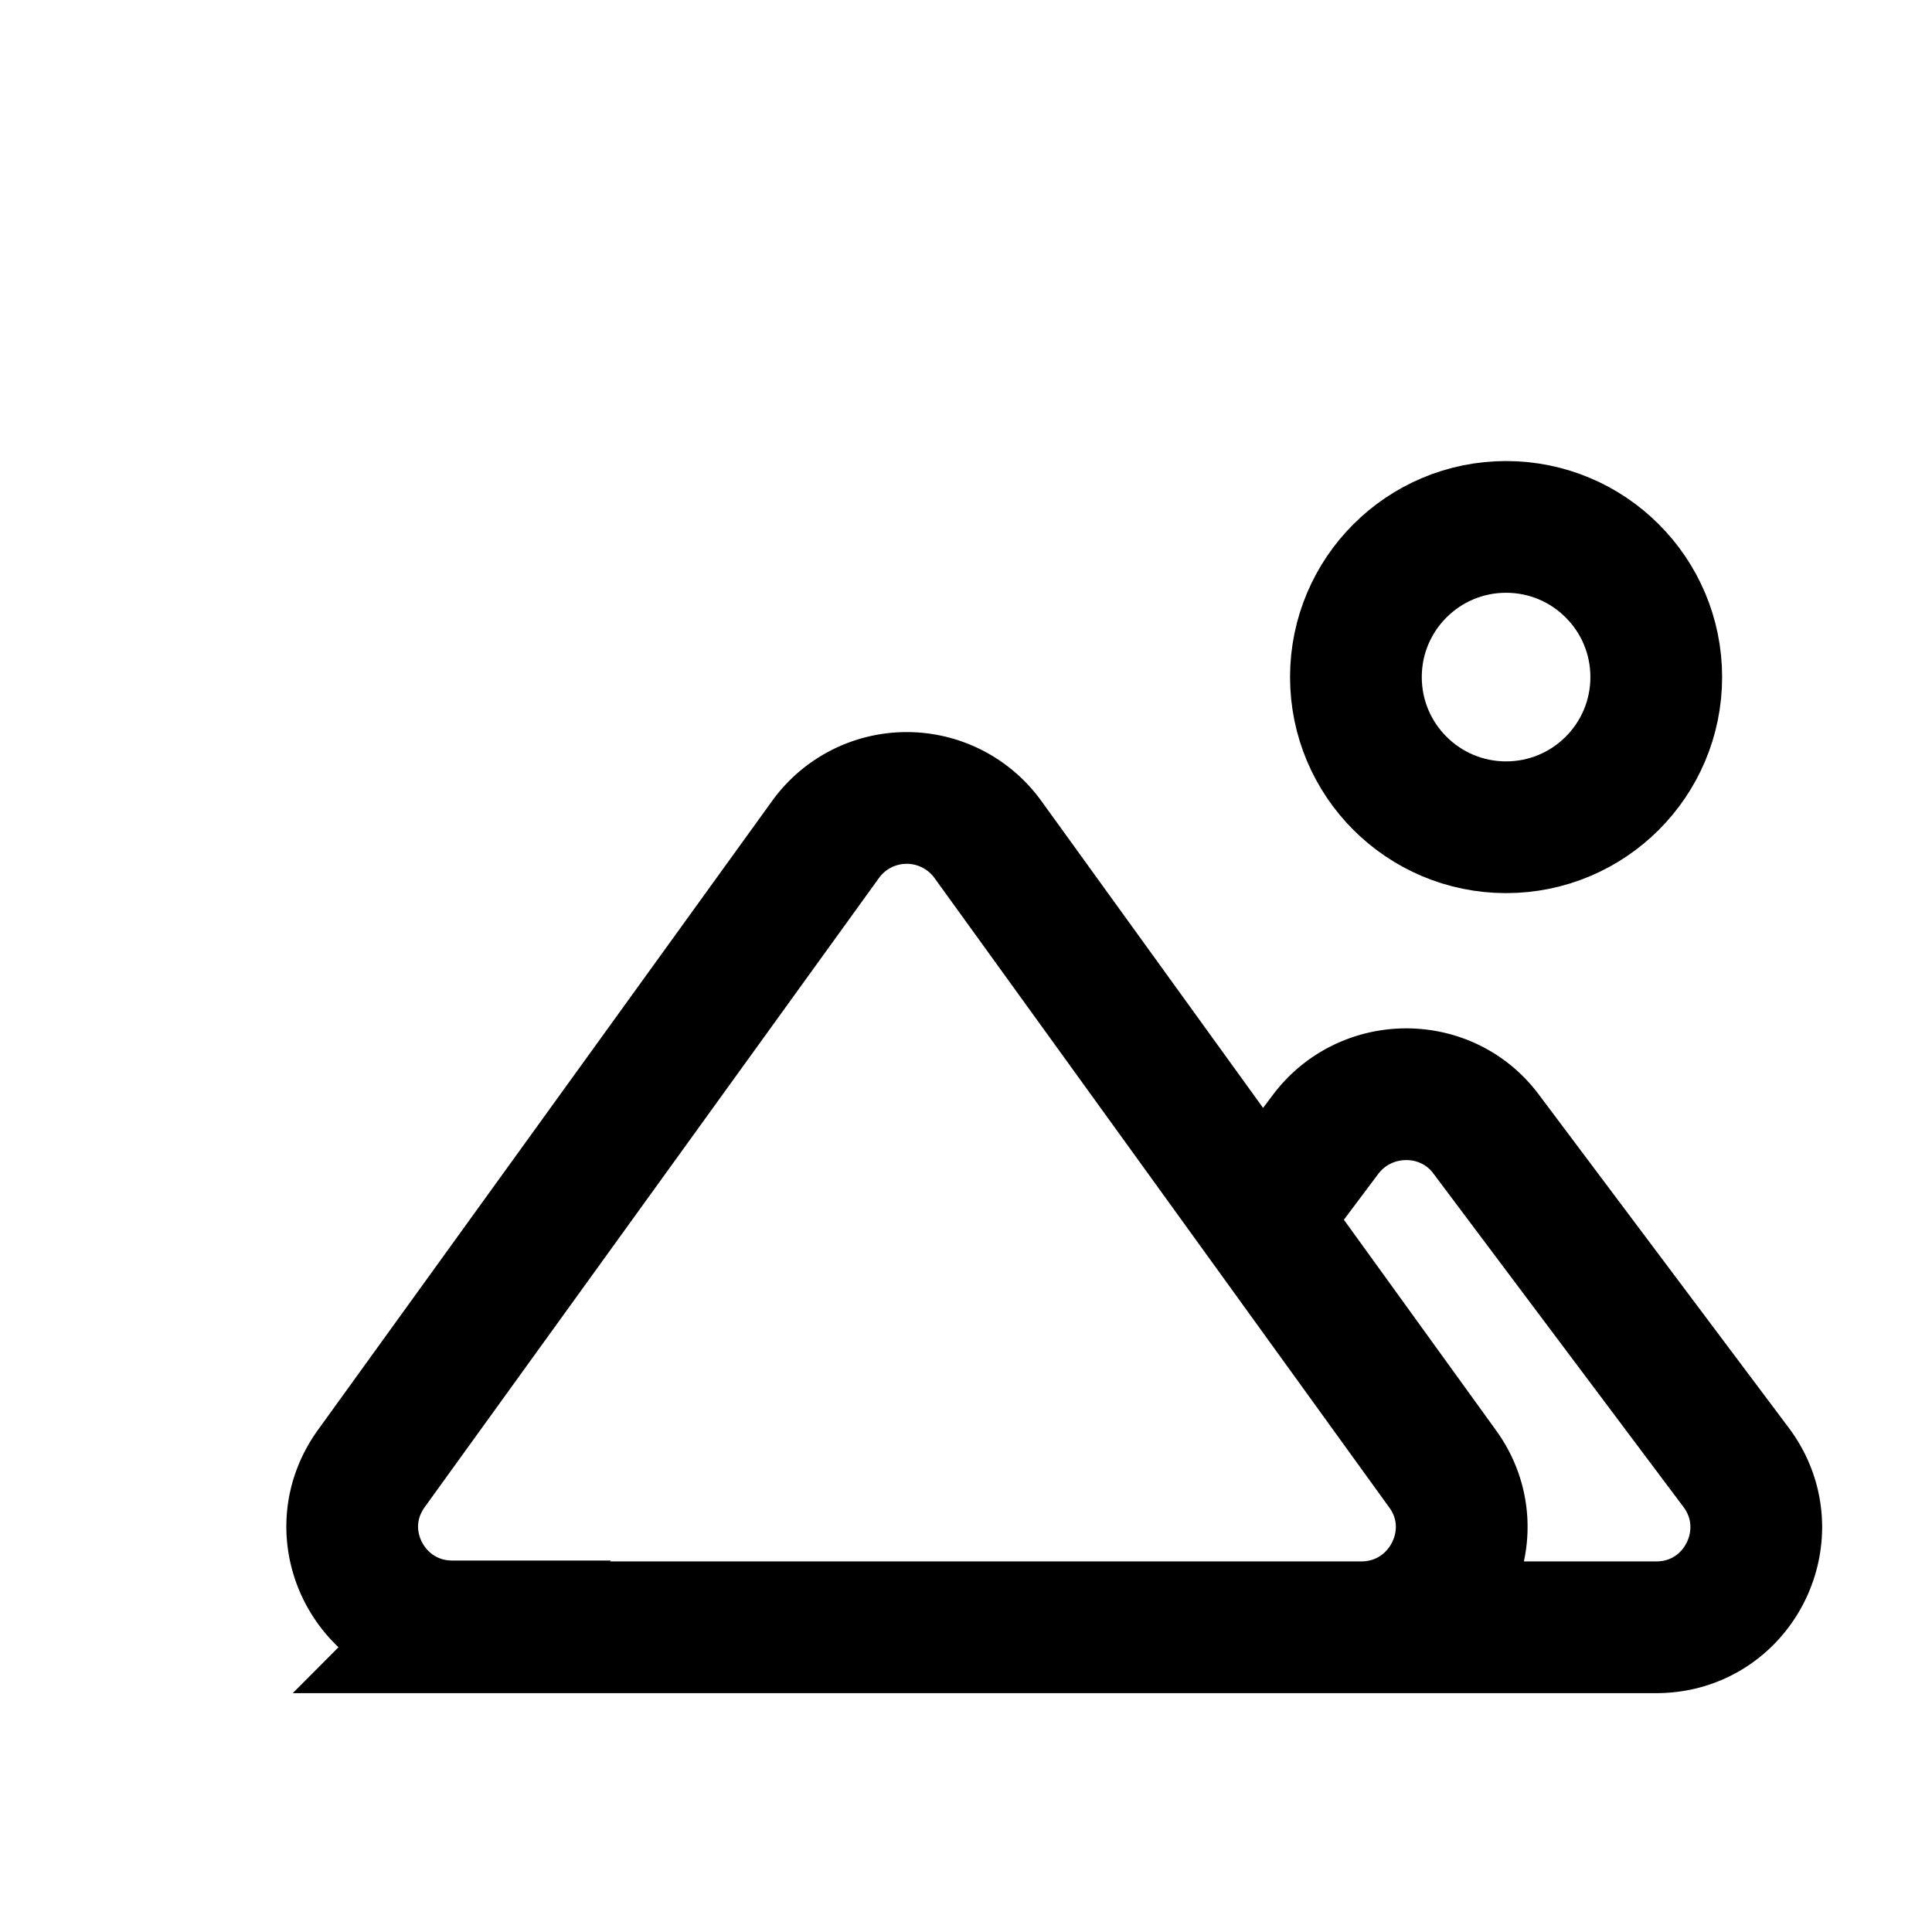 <svg width="24" height="24" viewBox="0 0 22 22" fill="none">
  <path d="M13.16 18.53h5.7c.94 0 1.47-1.07.91-1.82l-2.85-3.8c-.45-.6-1.36-.6-1.82 0l-.72.96m-9.24 4.66H15.5c.93 0 1.47-1.05.93-1.8l-5.18-7.17a1.14 1.14 0 0 0-1.85 0l-5.17 7.16c-.55.76 0 1.8.92 1.8Z" stroke="currentColor" stroke-width="1.5"/>
  <circle cx="17.15" cy="7.71" r="1.71" stroke="currentColor" stroke-width="1.5"/>
</svg>